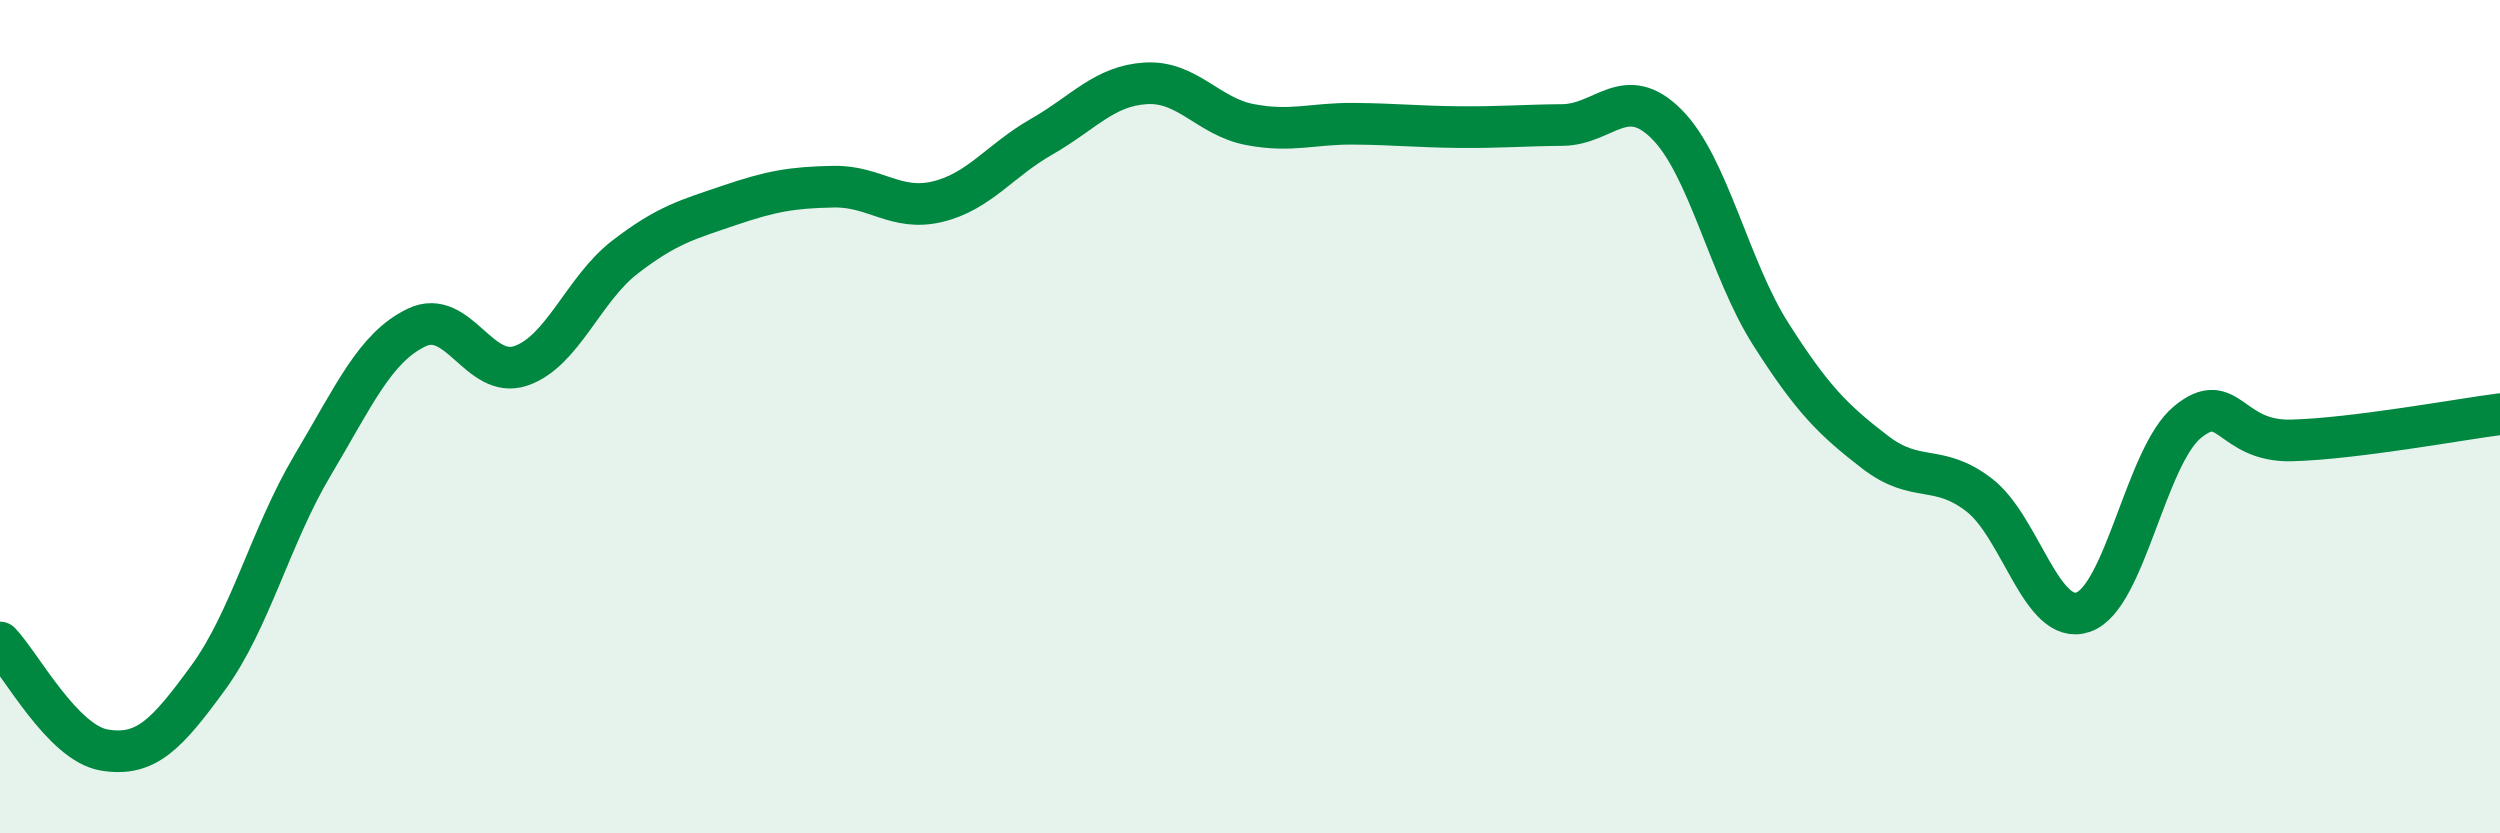 
    <svg width="60" height="20" viewBox="0 0 60 20" xmlns="http://www.w3.org/2000/svg">
      <path
        d="M 0,15.42 C 0.5,15.94 1.5,17.83 2.5,18 C 3.5,18.17 4,17.63 5,16.26 C 6,14.89 6.5,12.85 7.5,11.17 C 8.5,9.49 9,8.34 10,7.86 C 11,7.38 11.5,9.12 12.5,8.78 C 13.5,8.44 14,6.94 15,6.17 C 16,5.4 16.5,5.27 17.5,4.93 C 18.5,4.59 19,4.5 20,4.48 C 21,4.46 21.5,5.08 22.5,4.84 C 23.5,4.6 24,3.85 25,3.28 C 26,2.71 26.5,2.06 27.5,2 C 28.5,1.94 29,2.8 30,2.99 C 31,3.18 31.5,2.96 32.5,2.97 C 33.5,2.98 34,3.04 35,3.05 C 36,3.06 36.5,3.01 37.5,3 C 38.5,2.99 39,1.98 40,2.98 C 41,3.98 41.5,6.45 42.5,8.02 C 43.5,9.59 44,10.08 45,10.85 C 46,11.62 46.5,11.11 47.5,11.88 C 48.5,12.65 49,15.04 50,14.69 C 51,14.34 51.5,10.95 52.5,10.13 C 53.5,9.31 53.5,10.61 55,10.57 C 56.5,10.53 59,10.07 60,9.94L60 20L0 20Z"
        fill="#008740"
        opacity="0.1"
        stroke-linecap="round"
        stroke-linejoin="round"
      />
      <path
        d="M 0,15.42 C 0.5,15.94 1.5,17.83 2.5,18 C 3.5,18.17 4,17.63 5,16.26 C 6,14.89 6.5,12.85 7.5,11.17 C 8.5,9.49 9,8.34 10,7.86 C 11,7.38 11.5,9.12 12.5,8.78 C 13.5,8.44 14,6.94 15,6.17 C 16,5.4 16.5,5.27 17.5,4.93 C 18.5,4.59 19,4.5 20,4.48 C 21,4.46 21.5,5.08 22.5,4.84 C 23.5,4.6 24,3.85 25,3.28 C 26,2.71 26.5,2.06 27.5,2 C 28.5,1.94 29,2.8 30,2.99 C 31,3.18 31.5,2.96 32.5,2.97 C 33.5,2.98 34,3.04 35,3.05 C 36,3.06 36.5,3.01 37.5,3 C 38.5,2.99 39,1.98 40,2.98 C 41,3.98 41.5,6.45 42.5,8.02 C 43.5,9.59 44,10.08 45,10.85 C 46,11.62 46.5,11.11 47.5,11.88 C 48.5,12.65 49,15.04 50,14.69 C 51,14.34 51.5,10.95 52.5,10.13 C 53.5,9.31 53.5,10.61 55,10.57 C 56.5,10.53 59,10.07 60,9.94"
        stroke="#008740"
        stroke-width="1"
        fill="none"
        stroke-linecap="round"
        stroke-linejoin="round"
      />
    </svg>
  